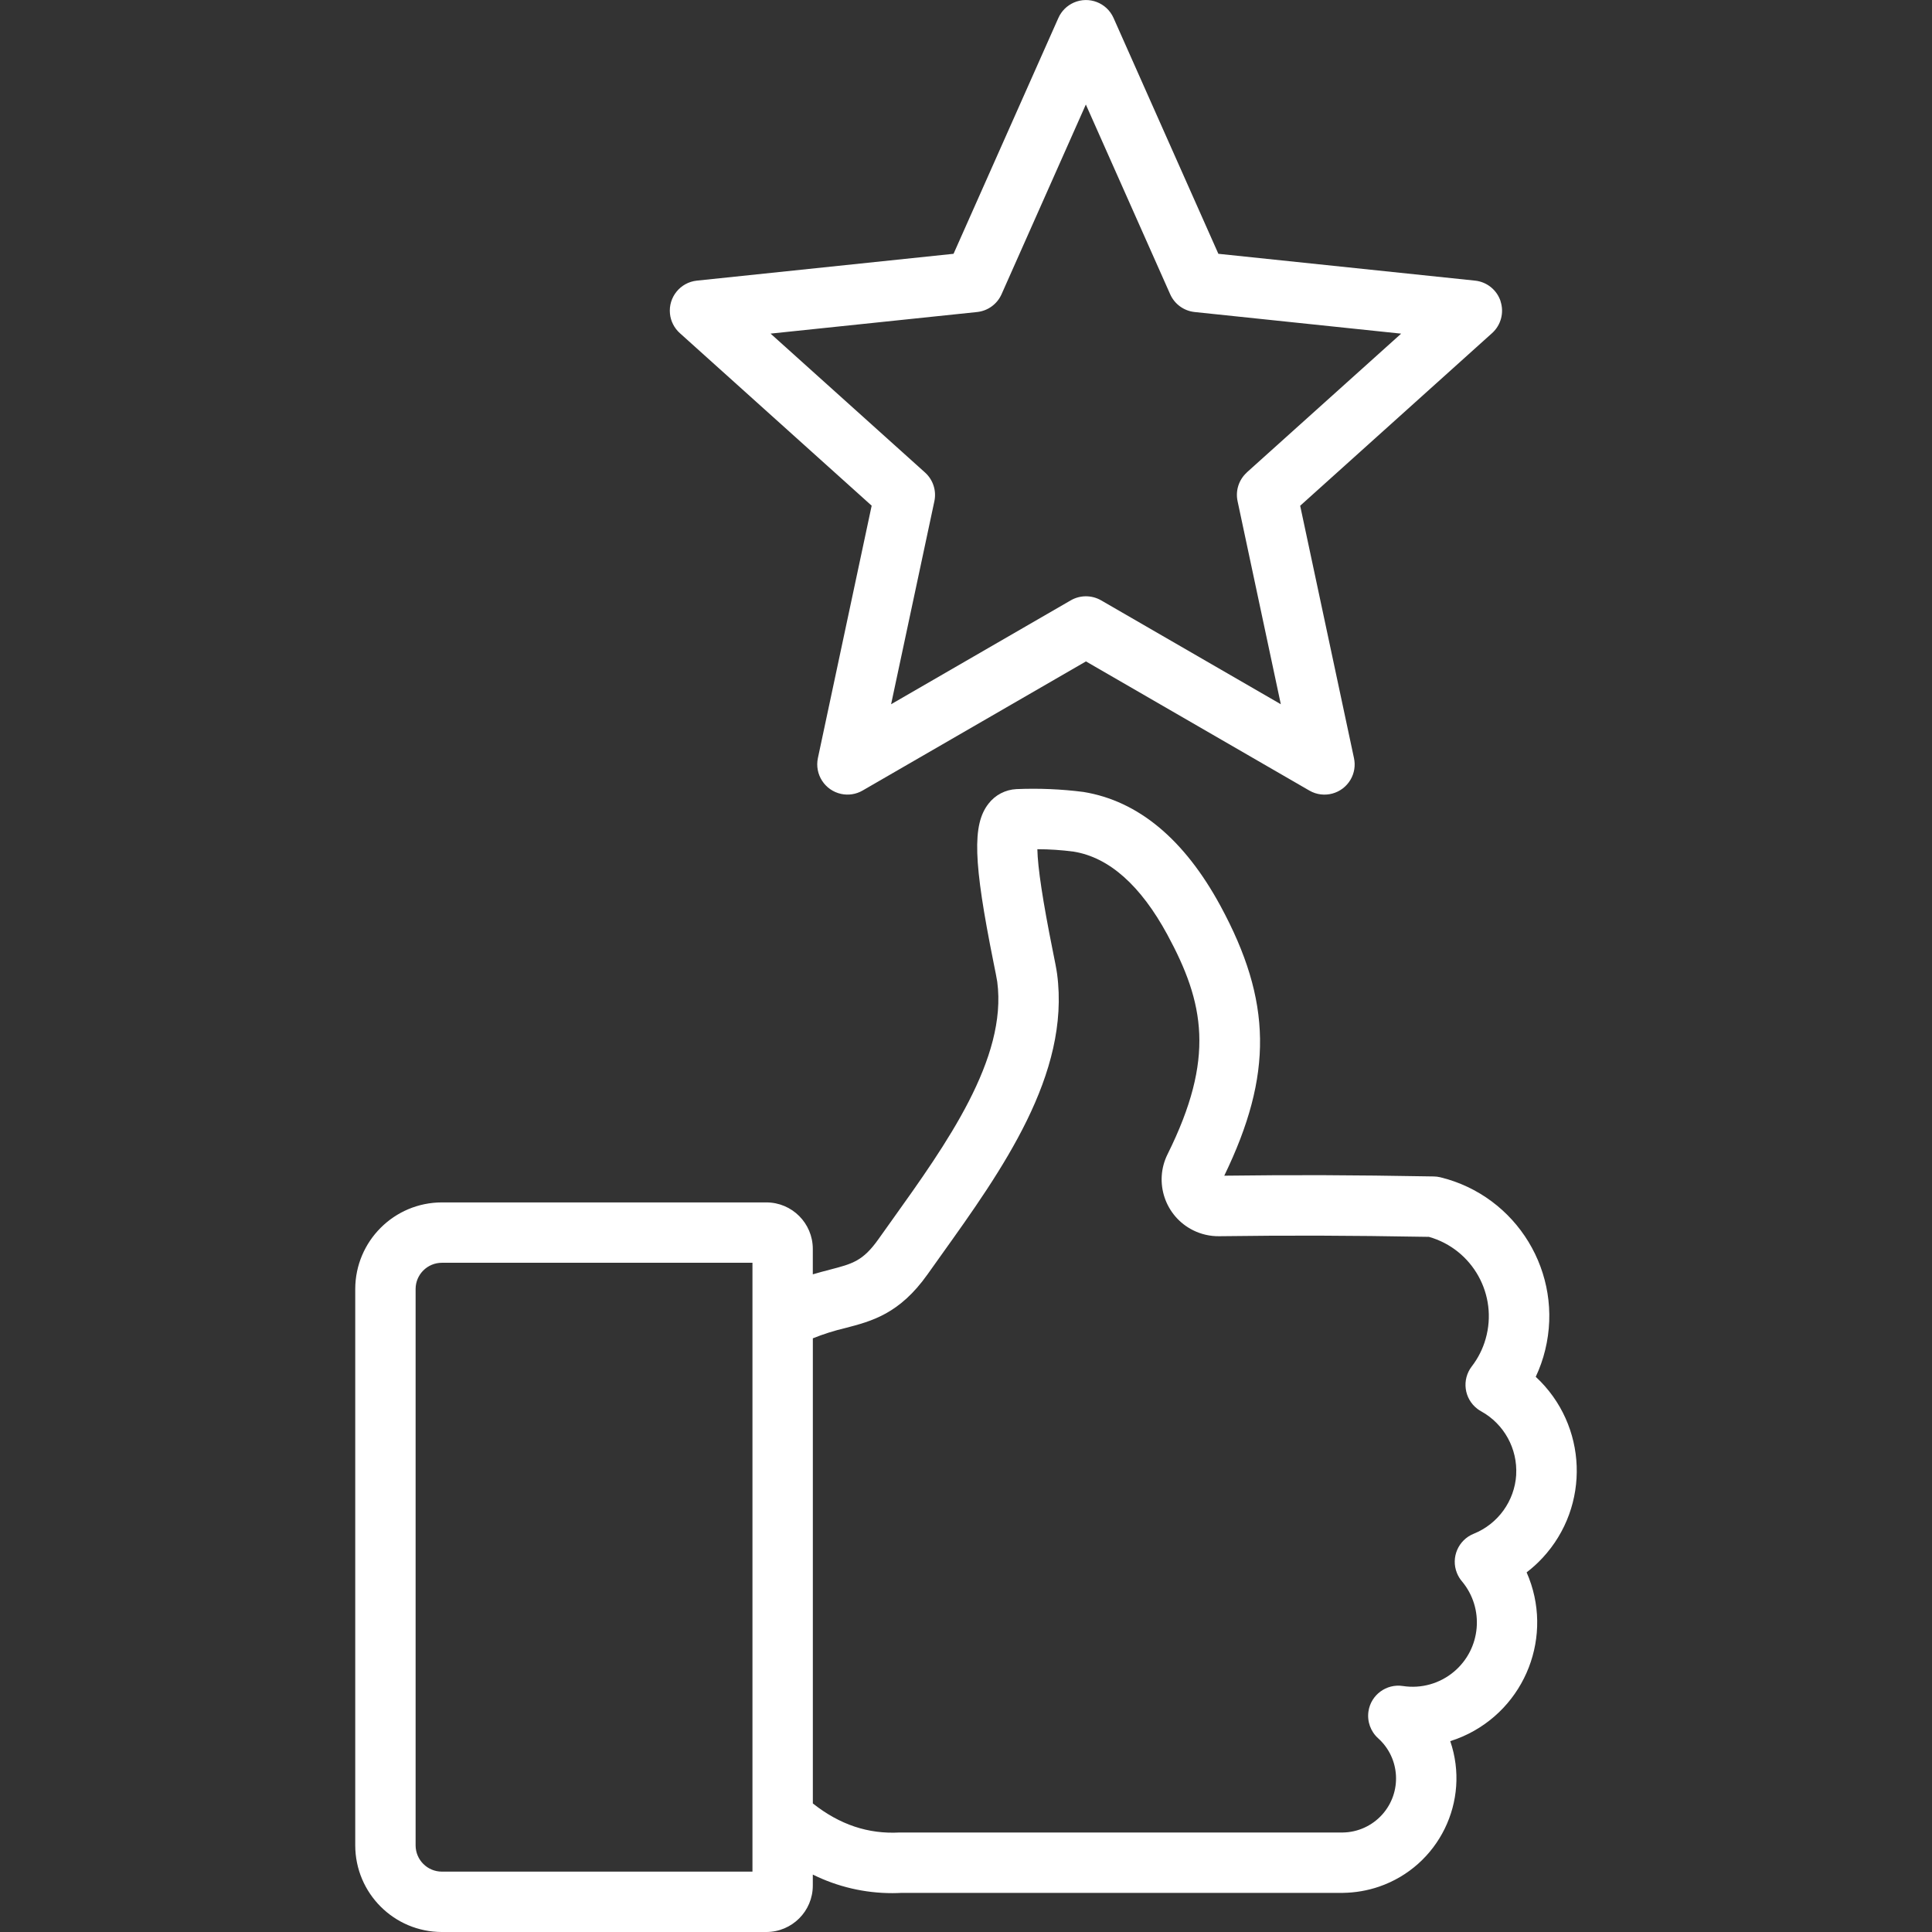 <?xml version="1.0" encoding="UTF-8"?>
<svg id="Layer_1" data-name="Layer 1" xmlns="http://www.w3.org/2000/svg" viewBox="0 0 512 512">
  <rect x="0" y="0" width="512" height="512" fill="#333333" stroke="none"/>
  <defs>
    <style>
      .cls-1 {
        fill: #fff;
        fill-rule: evenodd;
        stroke-width: 0px;
      }
    </style>
  </defs>
  <path class="cls-1" d="M330.43,125.21c-2.12,1.91-3.06,4.81-2.46,7.61l11.46,53.81-47.64-27.54c-2.48-1.42-5.54-1.42-8.01,0l-47.63,27.54,11.47-53.81c.59-2.79-.35-5.69-2.49-7.61l-40.92-36.8,54.73-5.72c2.85-.3,5.31-2.09,6.48-4.71l22.34-50.28,22.35,50.28c1.16,2.61,3.63,4.41,6.48,4.71l54.73,5.73-40.93,36.8h.02ZM397.68,79.85c-.98-3.01-3.63-5.15-6.77-5.48l-68.03-7.11-27.78-62.5c-1.8-4.04-6.52-5.85-10.56-4.06-1.81.81-3.26,2.25-4.06,4.06l-27.78,62.5-68.02,7.11c-4.4.46-7.59,4.4-7.13,8.79.2,1.97,1.14,3.79,2.6,5.11l50.85,45.74-14.25,66.89c-.91,4.32,1.84,8.57,6.17,9.5,1.93.41,3.95.1,5.66-.89l59.21-34.23,59.21,34.23c3.82,2.21,8.72.9,10.93-2.93.99-1.71,1.31-3.73.89-5.67l-14.26-66.88,50.85-45.74c2.35-2.11,3.24-5.41,2.26-8.41h-.01ZM401.81,390.86c-.44,6.94-4.82,13-11.26,15.6-4.1,1.65-6.1,6.3-4.45,10.4.32.79.75,1.52,1.3,2.17,6.05,7.2,5.11,17.94-2.09,23.99-3.76,3.16-8.69,4.54-13.54,3.79-4.37-.66-8.45,2.34-9.11,6.7-.4,2.67.56,5.35,2.56,7.15,5.88,5.28,6.36,14.33,1.08,20.22-2.66,2.96-6.44,4.69-10.41,4.75h-117.49c-8.35.45-15.88-2.08-22.99-7.7v-123.26c2.77-1.12,5.63-2.02,8.54-2.71,7.08-1.84,14.42-3.74,21.89-14.29,1.19-1.68,2.39-3.37,3.61-5.07,16.04-22.44,34.23-47.87,30.69-74.52-.17-1.27-.57-3.27-1.18-6.29-2.6-12.95-3.96-21.9-4.05-26.74,3.22,0,6.43.22,9.62.64,9.39,1.52,17.74,8.94,24.84,22.02,9.79,18.08,12.7,32.7.05,58.16-3.7,7.44-.66,16.47,6.78,20.17,2.14,1.06,4.5,1.6,6.88,1.57,19.17-.25,33.32-.21,55.61.17,11.61,3.31,18.34,15.42,15.02,27.03-.75,2.66-2.01,5.14-3.69,7.32-2.69,3.52-2.02,8.54,1.5,11.23.32.24.65.46,1,.65,6.08,3.37,9.68,9.91,9.28,16.85h0ZM199.41,496h-82.3c-3.85,0-6.96-3.11-6.97-6.96v-147.43c0-3.85,3.12-6.96,6.97-6.96h82.3v161.34h0ZM407,364.88c13.75,12.76,14.55,34.24,1.78,47.99-1.3,1.39-2.7,2.68-4.21,3.82,7.34,16.66-.21,36.12-16.88,43.47-1.09.48-2.21.9-3.36,1.26,5.43,15.86-3.03,33.13-18.89,38.57-3.06,1.04-6.26,1.59-9.49,1.64h-116.93c-.84.04-1.67.07-2.51.07-7.32.01-14.55-1.67-21.11-4.92v2.91c0,6.8-5.51,12.3-12.31,12.31h-85.98c-12.68-.01-22.95-10.28-22.97-22.96v-147.43c.02-12.68,10.3-22.95,22.97-22.96h85.98c6.8,0,12.3,5.51,12.31,12.31v6.75c1.64-.49,3.14-.88,4.52-1.24,6.01-1.56,8.75-2.27,12.86-8.06,1.2-1.69,2.42-3.4,3.65-5.12,14.32-20.03,30.55-42.73,27.85-63.11-.1-.74-.56-3.04-1.01-5.24-5.34-26.6-5.64-36.4-1.32-41.94,1.78-2.33,4.5-3.74,7.43-3.88,5.92-.25,11.85,0,17.72.75,14.53,2.36,26.75,12.53,36.34,30.21,13.65,25.2,13.96,44.72,1,71.49,18.84-.24,33.08-.19,55.5.2.59.01,1.18.08,1.76.22,20.31,4.96,32.76,25.46,27.79,45.77-.59,2.44-1.43,4.81-2.5,7.09h0Z"/>
</svg>